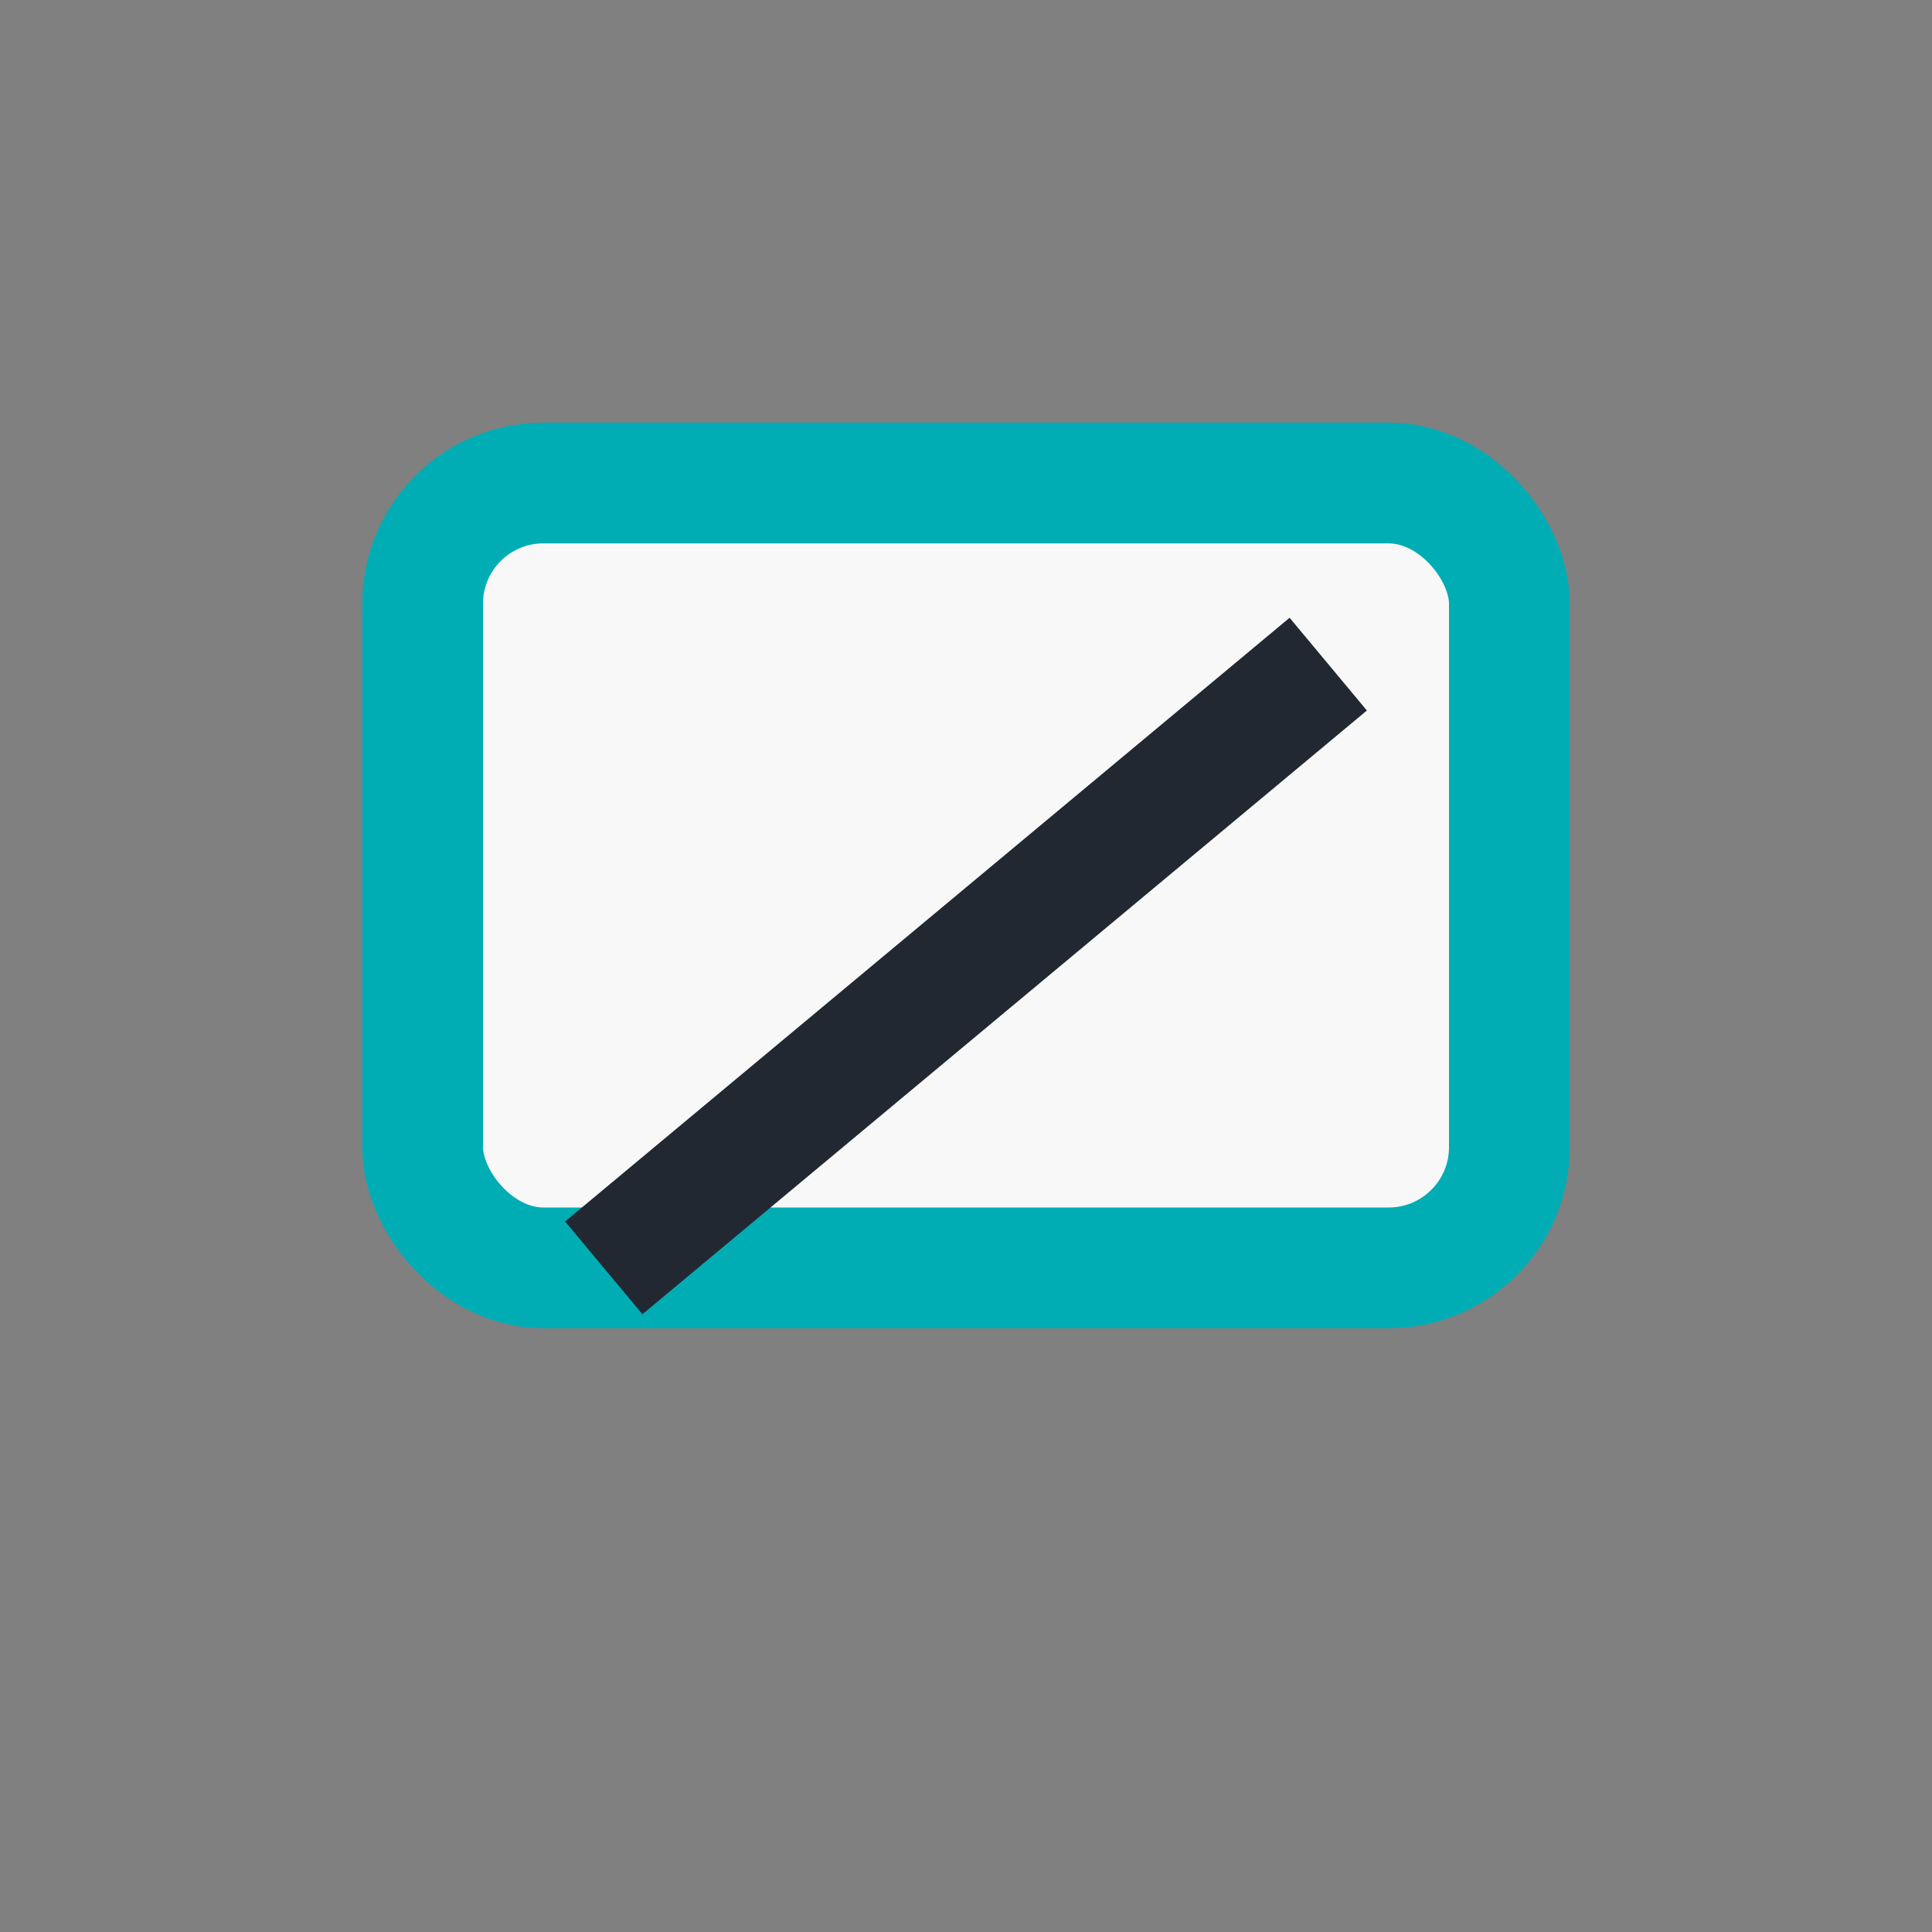 <?xml version="1.0" encoding="UTF-8"?>
<svg xmlns="http://www.w3.org/2000/svg" width="32" height="32" viewBox="0 0 32 32"><rect x="0" y="0" width="32" height="32" fill="#808080" stroke="none"/><rect x="7" y="8" width="18" height="13" rx="2" fill="#f8f8f8" stroke="#00adb5" stroke-width="2"/><path d="M10 21l12-10" stroke="#222831" stroke-width="2"/></svg>